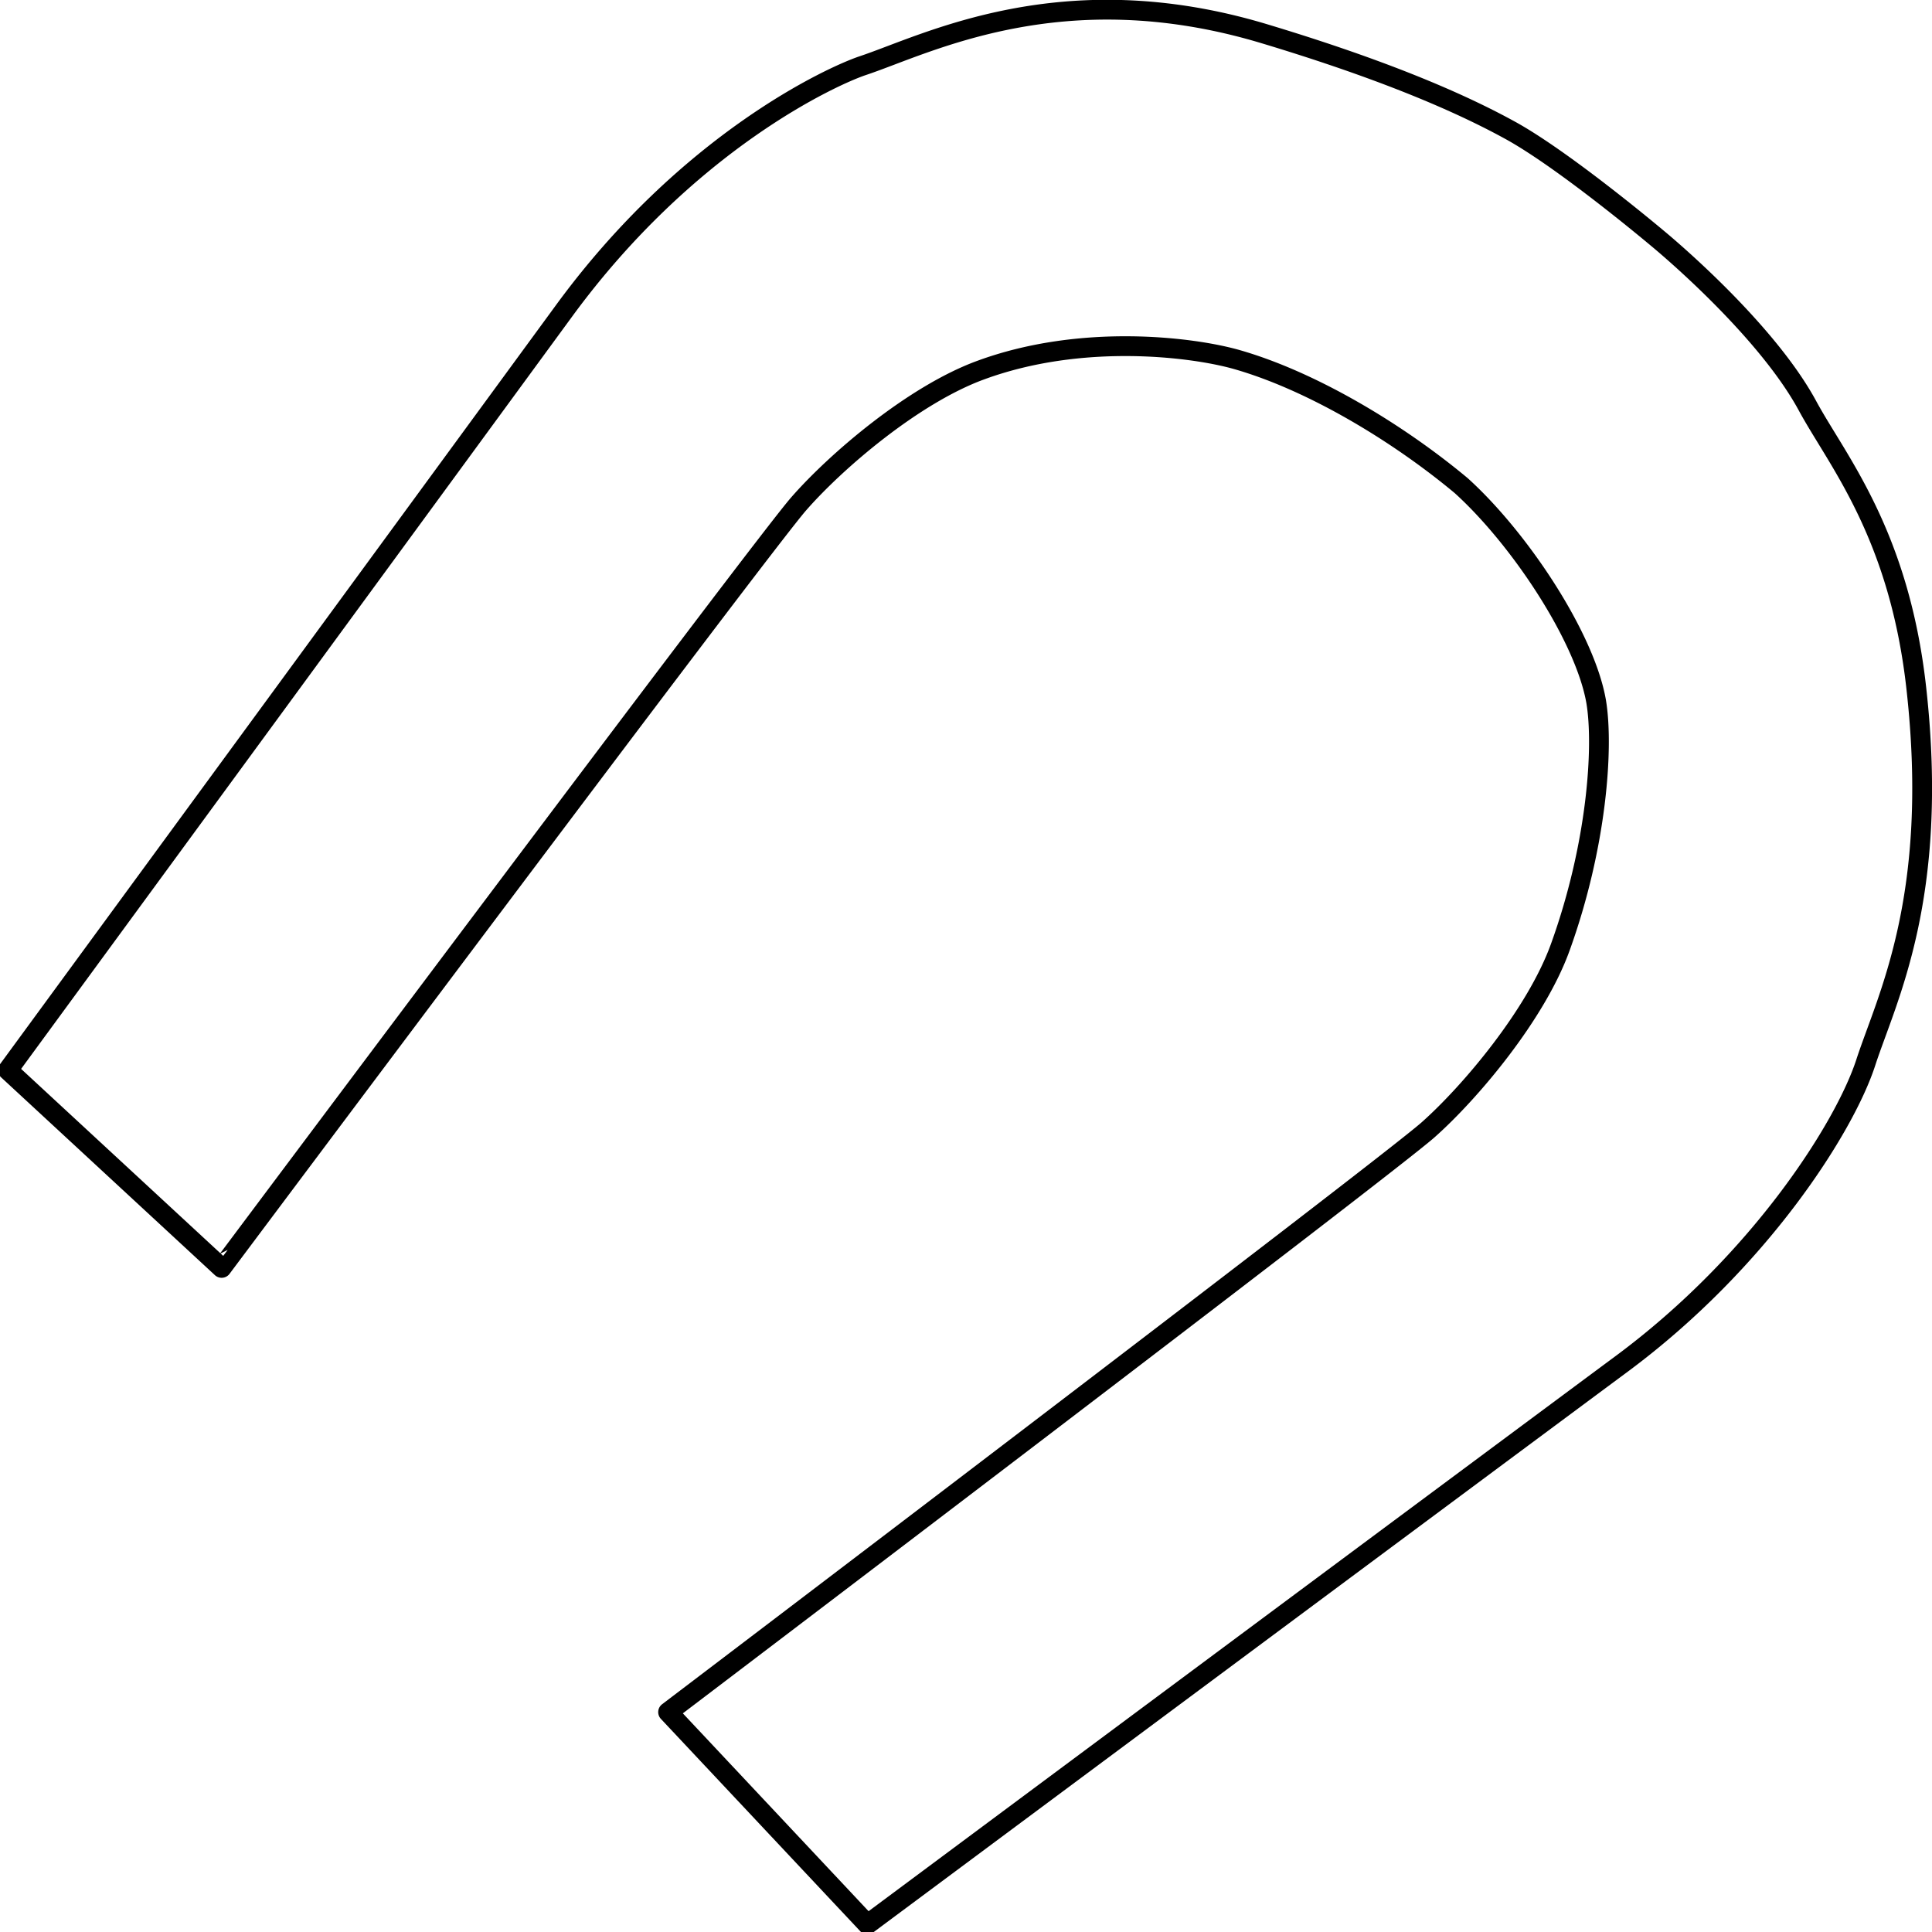 <svg xmlns="http://www.w3.org/2000/svg" width="48.816" height="48.825"><path fill="none" stroke="#000" stroke-linecap="round" stroke-linejoin="round" stroke-miterlimit="10" stroke-width=".5" d="M36.92 12.27c1.489 1.347 3.13 3.84 3.41 5.456.192 1.137.024 3.633-.906 6.207-.61 1.692-2.265 3.66-3.34 4.614C35.01 29.5 16.881 43.26 16.881 43.26l5.036 5.364s15.539-11.555 19.07-14.172c3.488-2.59 5.629-5.98 6.156-7.606.527-1.62 1.867-4.168 1.277-9.453-.433-3.906-1.996-5.75-2.746-7.133-1.09-2.019-3.78-4.226-3.78-4.226s-2.372-2-3.759-2.754c-1.476-.809-3.508-1.621-6.21-2.434-5.094-1.527-8.505.274-10.126.813-.757.254-4.414 1.906-7.558 6.21A56298.84 56298.84 0 0 1 .2 27.04l5.4 4.996S19.236 13.808 20.181 12.73c.945-1.082 2.899-2.754 4.59-3.375 2.562-.945 5.371-.586 6.48-.27 1.887.54 4.047 1.833 5.668 3.184zm0 0"/></svg>
